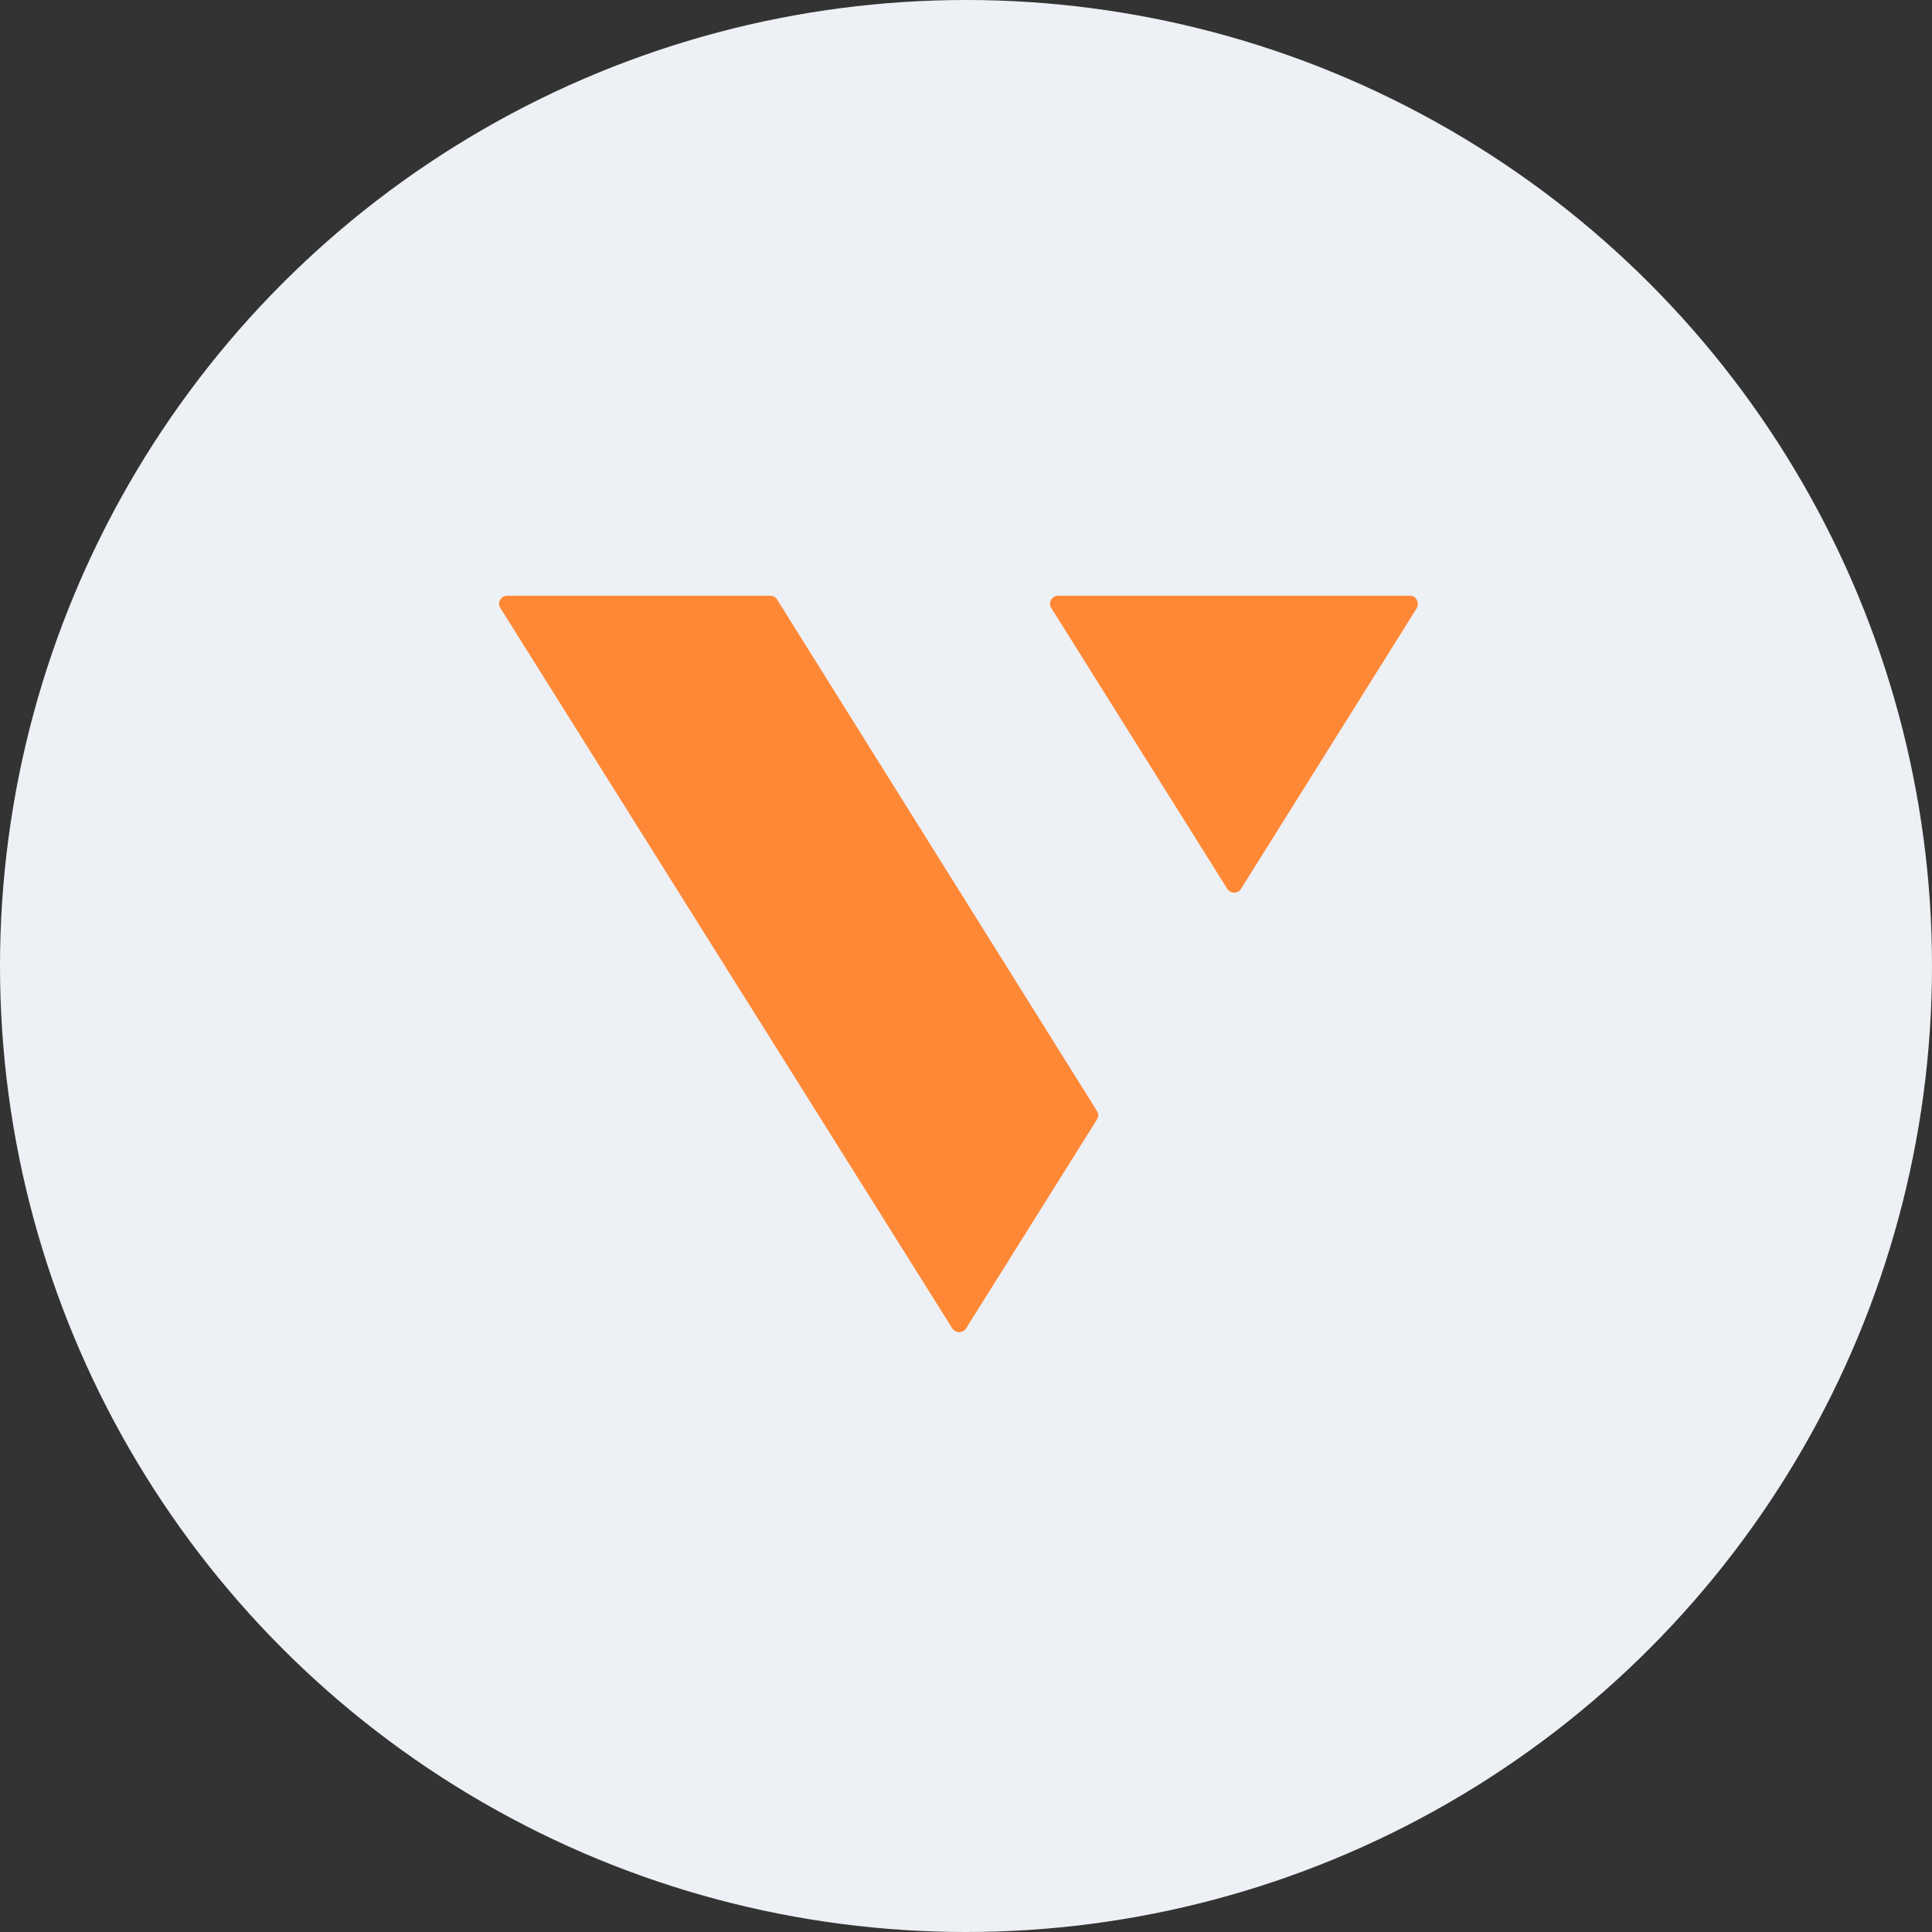 <svg width="68" height="68" viewBox="0 0 68 68" fill="none" xmlns="http://www.w3.org/2000/svg">
<rect x="0" y="0" width="68" height="68" fill="#333333" stroke="none"/>
<circle cx="34" cy="34" r="34" fill="#EDF0F4"/>
<path fill-rule="evenodd" clip-rule="evenodd" d="M17.856 20.967H27.104C27.154 20.966 27.202 20.977 27.246 21.001C27.287 21.024 27.322 21.057 27.348 21.097L38.608 39.1C38.669 39.193 38.669 39.313 38.608 39.406L34.001 46.756C33.975 46.796 33.94 46.829 33.898 46.852C33.812 46.899 33.707 46.899 33.621 46.852C33.579 46.829 33.544 46.796 33.519 46.756L17.613 21.403C17.585 21.361 17.569 21.312 17.567 21.261C17.565 21.21 17.577 21.159 17.601 21.114C17.627 21.069 17.664 21.032 17.709 21.006C17.753 20.98 17.804 20.966 17.856 20.967ZM37.242 20.967H49.629C49.681 20.966 49.732 20.98 49.776 21.006C49.815 21.034 49.846 21.071 49.867 21.114C49.891 21.159 49.903 21.21 49.901 21.261C49.902 21.311 49.891 21.36 49.867 21.403L43.679 31.286C43.654 31.326 43.619 31.359 43.577 31.382C43.491 31.429 43.386 31.429 43.299 31.382C43.258 31.359 43.223 31.326 43.197 31.286L37.004 21.403C36.976 21.361 36.961 21.312 36.958 21.261C36.956 21.21 36.968 21.159 36.992 21.114C37.018 21.069 37.055 21.032 37.1 21.006C37.143 20.981 37.192 20.967 37.242 20.967Z" fill="#FF8836"/>
</svg>
